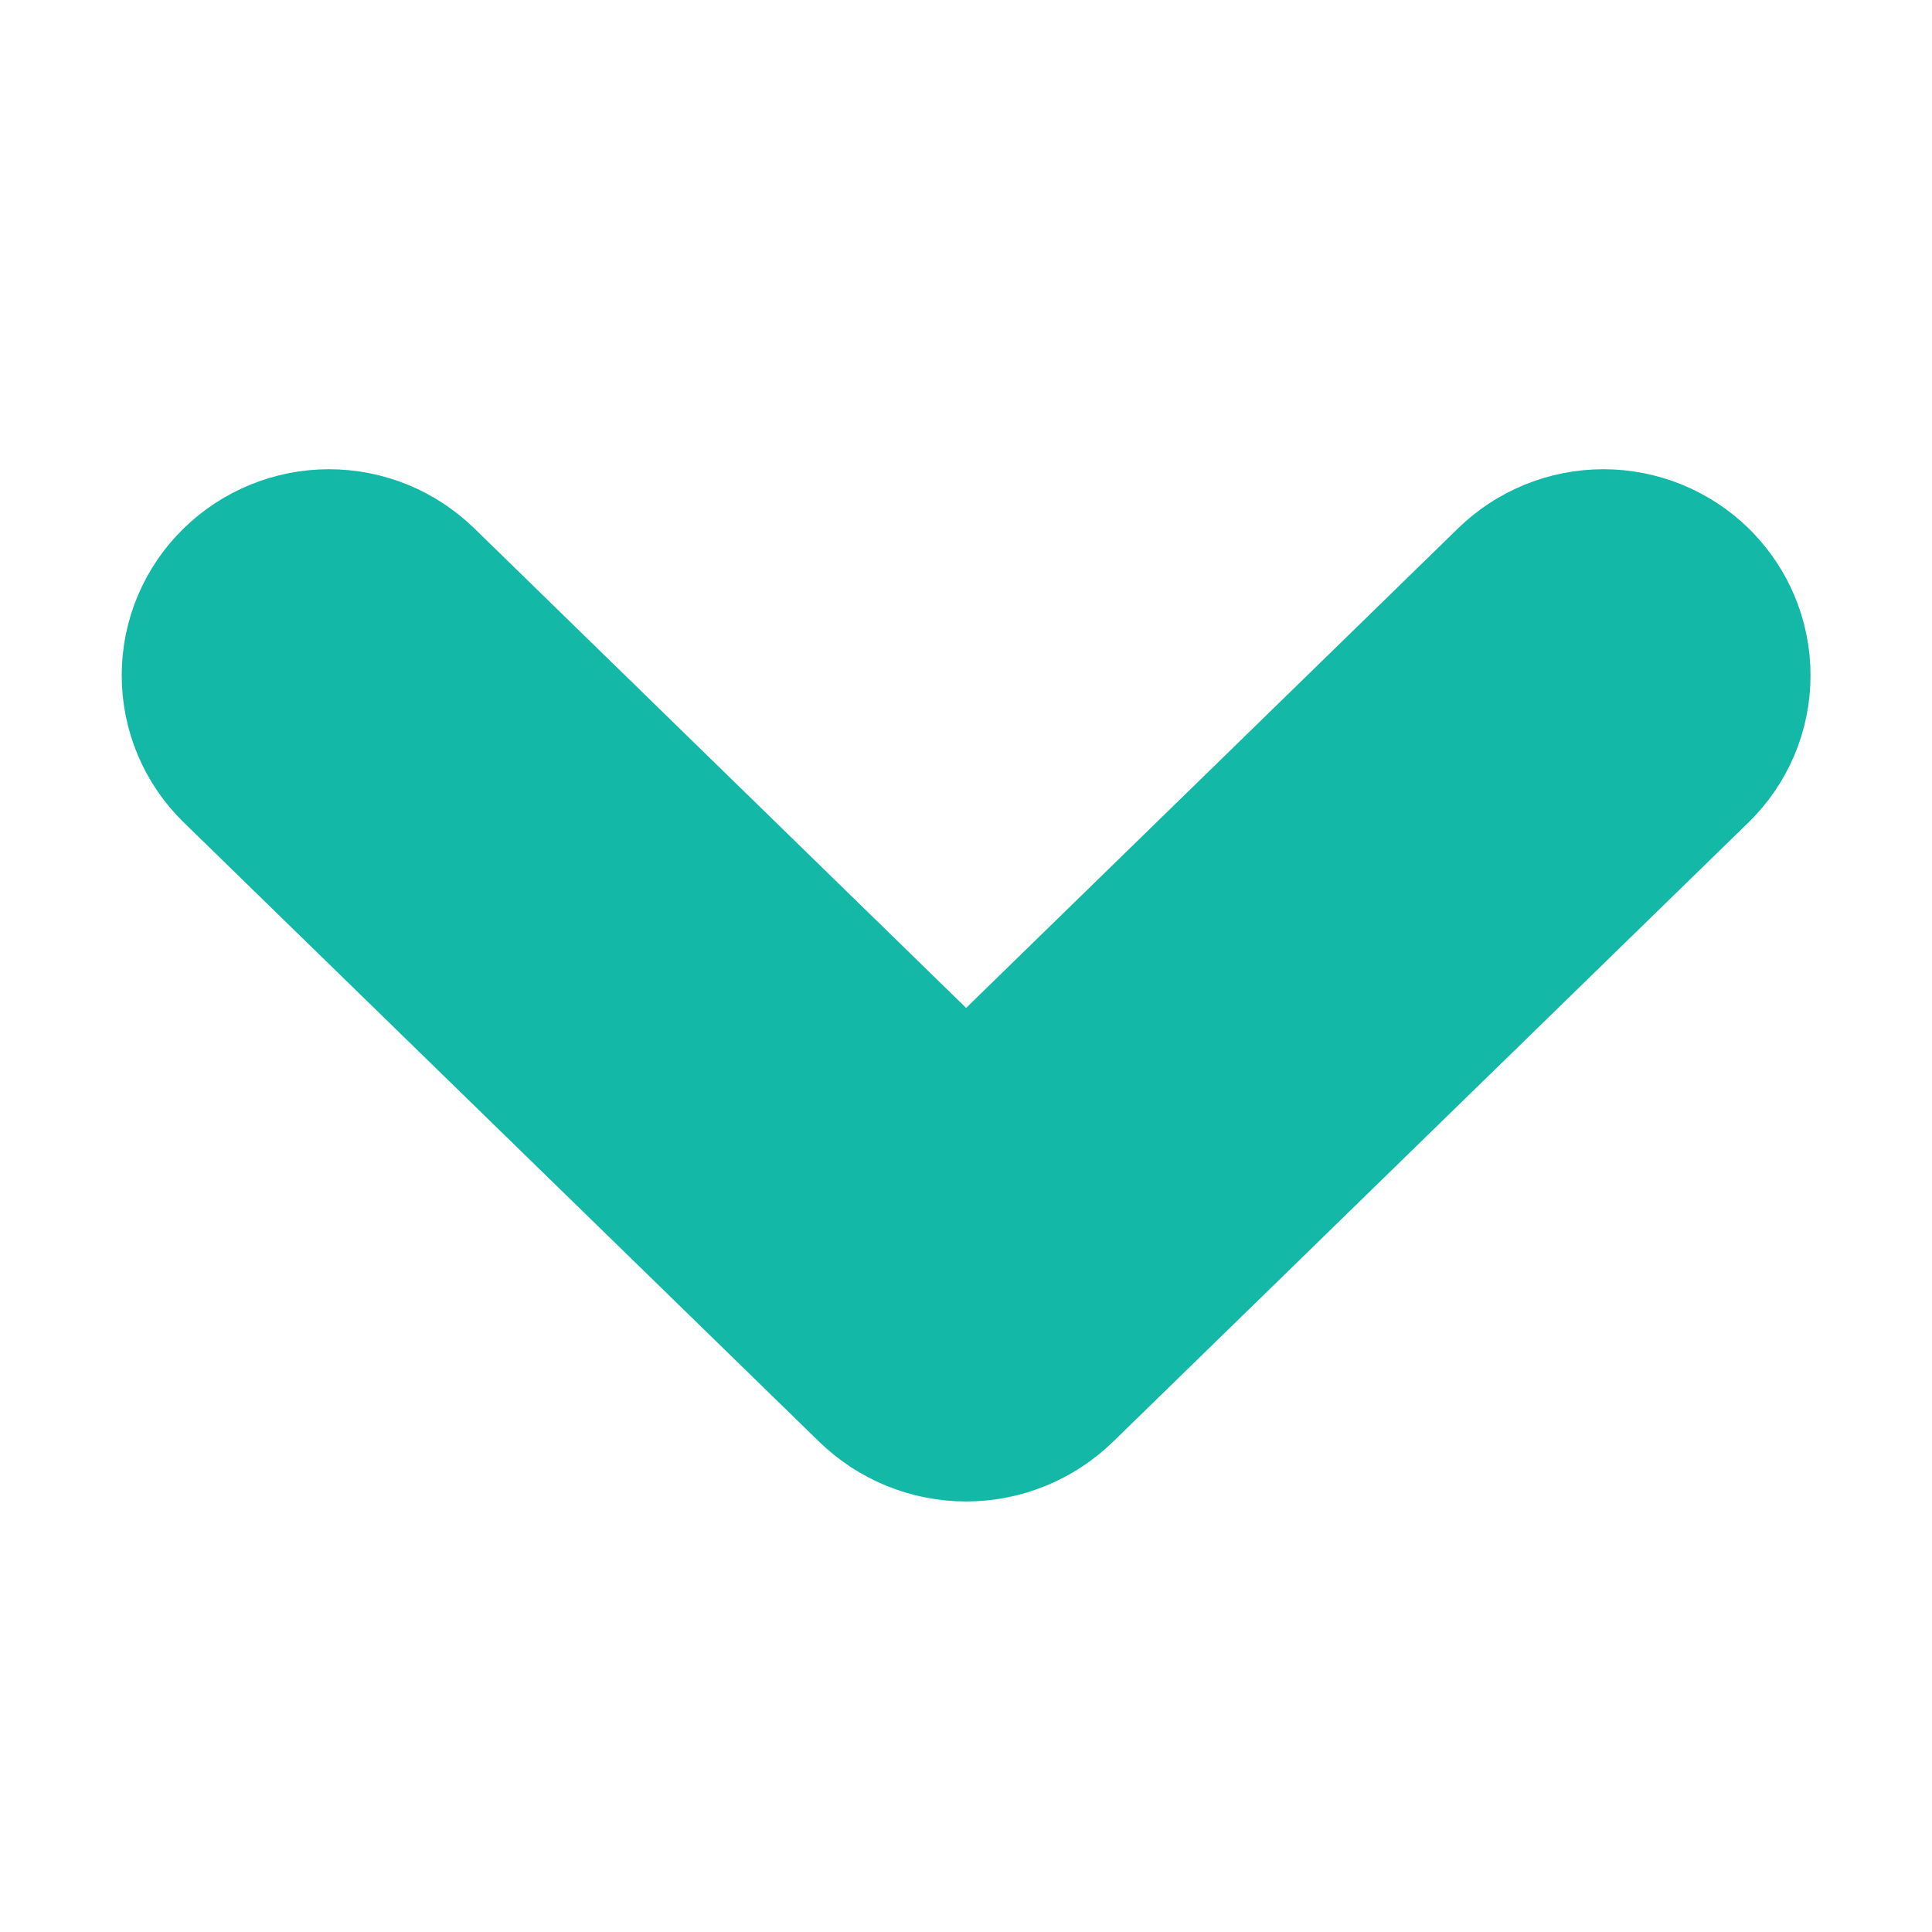 <svg width="32" height="32" viewBox="0 0 32 32" fill="none" xmlns="http://www.w3.org/2000/svg">
<path d="M25.022 9.647L16.002 18.44L6.984 9.647C6.983 9.647 6.983 9.647 6.983 9.647C6.573 9.246 6.022 9.022 5.449 9.022C4.876 9.022 4.326 9.246 3.916 9.646C3.71 9.846 3.547 10.085 3.435 10.35C3.323 10.615 3.266 10.899 3.266 11.186C3.266 11.474 3.323 11.758 3.435 12.023C3.547 12.287 3.71 12.527 3.916 12.727L14.439 22.983C14.857 23.39 15.418 23.619 16.002 23.619C16.586 23.619 17.147 23.39 17.565 22.983C17.565 22.983 17.565 22.983 17.565 22.983L28.088 12.727C28.088 12.727 28.088 12.727 28.088 12.727C28.088 12.727 28.088 12.727 28.088 12.727C28.294 12.526 28.457 12.287 28.569 12.023C28.681 11.758 28.738 11.474 28.738 11.186C28.738 10.899 28.681 10.615 28.569 10.35C28.47 10.115 28.329 9.899 28.154 9.713C28.134 9.69 28.113 9.668 28.091 9.647C27.681 9.246 27.13 9.022 26.557 9.022C25.984 9.022 25.433 9.246 25.023 9.646C25.023 9.646 25.023 9.646 25.023 9.646C25.023 9.647 25.023 9.647 25.022 9.647Z" fill="#14B8A6" stroke="#14B8A6" stroke-width="2.5" stroke-linejoin="round"/>
</svg>
